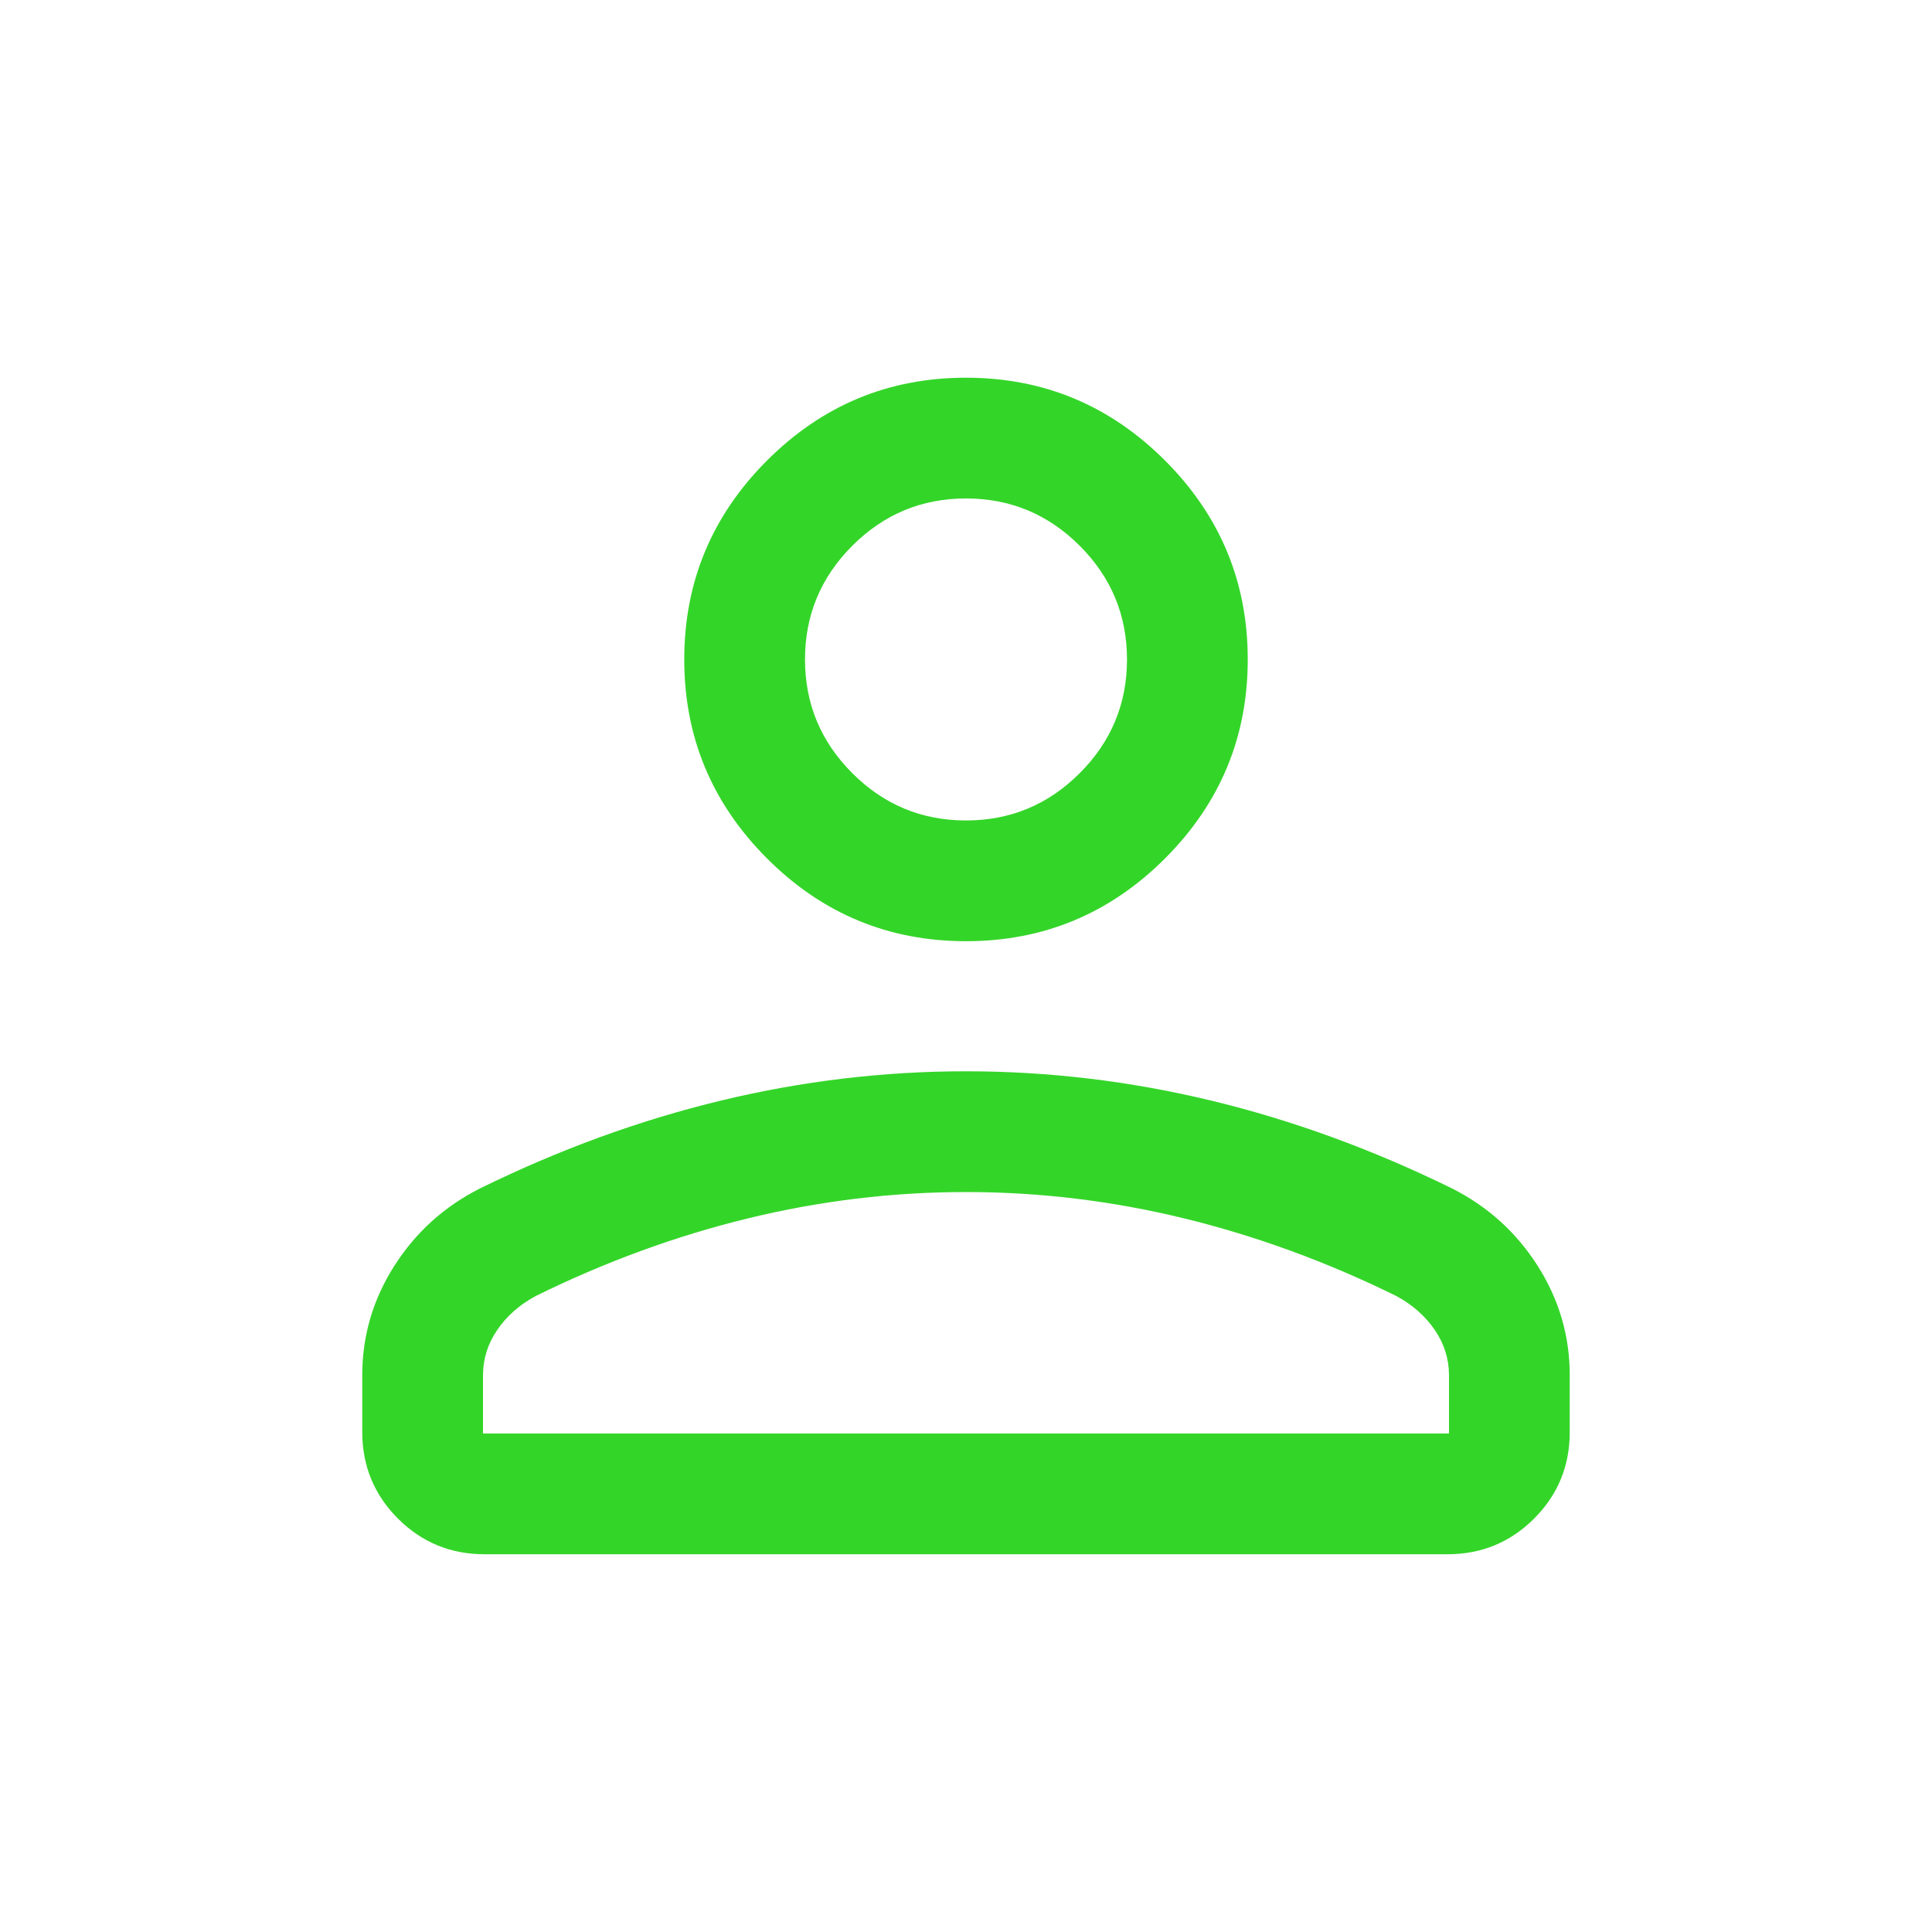 <?xml version="1.0" encoding="utf-8"?>
<svg xmlns="http://www.w3.org/2000/svg" fill="none" height="100%" overflow="visible" preserveAspectRatio="none" style="display: block;" viewBox="0 0 48 48" width="100%">
<g id="person_rounded">
<path d="M24 23.384C22.075 23.384 20.427 22.699 19.057 21.328C17.686 19.957 17 18.309 17 16.384C17 14.46 17.686 12.812 19.057 11.441C20.427 10.07 22.075 9.384 24 9.384C25.925 9.384 27.573 10.07 28.944 11.441C30.315 12.812 31 14.46 31 16.384C31 18.309 30.315 19.957 28.944 21.328C27.573 22.699 25.925 23.384 24 23.384ZM9 35.577V34.169C9 33.19 9.266 32.283 9.798 31.448C10.33 30.613 11.041 29.972 11.931 29.523C13.908 28.554 15.902 27.827 17.914 27.343C19.925 26.858 21.954 26.616 24 26.616C26.046 26.616 28.075 26.858 30.087 27.343C32.098 27.827 34.092 28.554 36.069 29.523C36.959 29.972 37.67 30.613 38.202 31.448C38.734 32.283 39 33.19 39 34.169V35.577C39 36.42 38.705 37.138 38.114 37.729C37.523 38.32 36.805 38.615 35.962 38.615H12.039C11.195 38.615 10.478 38.32 9.887 37.729C9.296 37.138 9 36.42 9 35.577ZM12 35.615H36V34.169C36 33.764 35.883 33.389 35.648 33.044C35.413 32.699 35.095 32.418 34.693 32.2C32.969 31.351 31.212 30.708 29.422 30.271C27.631 29.834 25.823 29.616 24 29.616C22.177 29.616 20.37 29.834 18.579 30.271C16.788 30.708 15.031 31.351 13.308 32.2C12.905 32.418 12.587 32.699 12.352 33.044C12.117 33.389 12 33.764 12 34.169V35.615ZM24 20.384C25.1 20.384 26.042 19.993 26.825 19.209C27.608 18.426 28 17.485 28 16.384C28 15.284 27.608 14.343 26.825 13.559C26.042 12.776 25.1 12.384 24 12.384C22.9 12.384 21.958 12.776 21.175 13.559C20.392 14.343 20 15.284 20 16.384C20 17.485 20.392 18.426 21.175 19.209C21.958 19.993 22.9 20.384 24 20.384Z" fill="#34D529" id="Vector"/>
</g>
</svg>